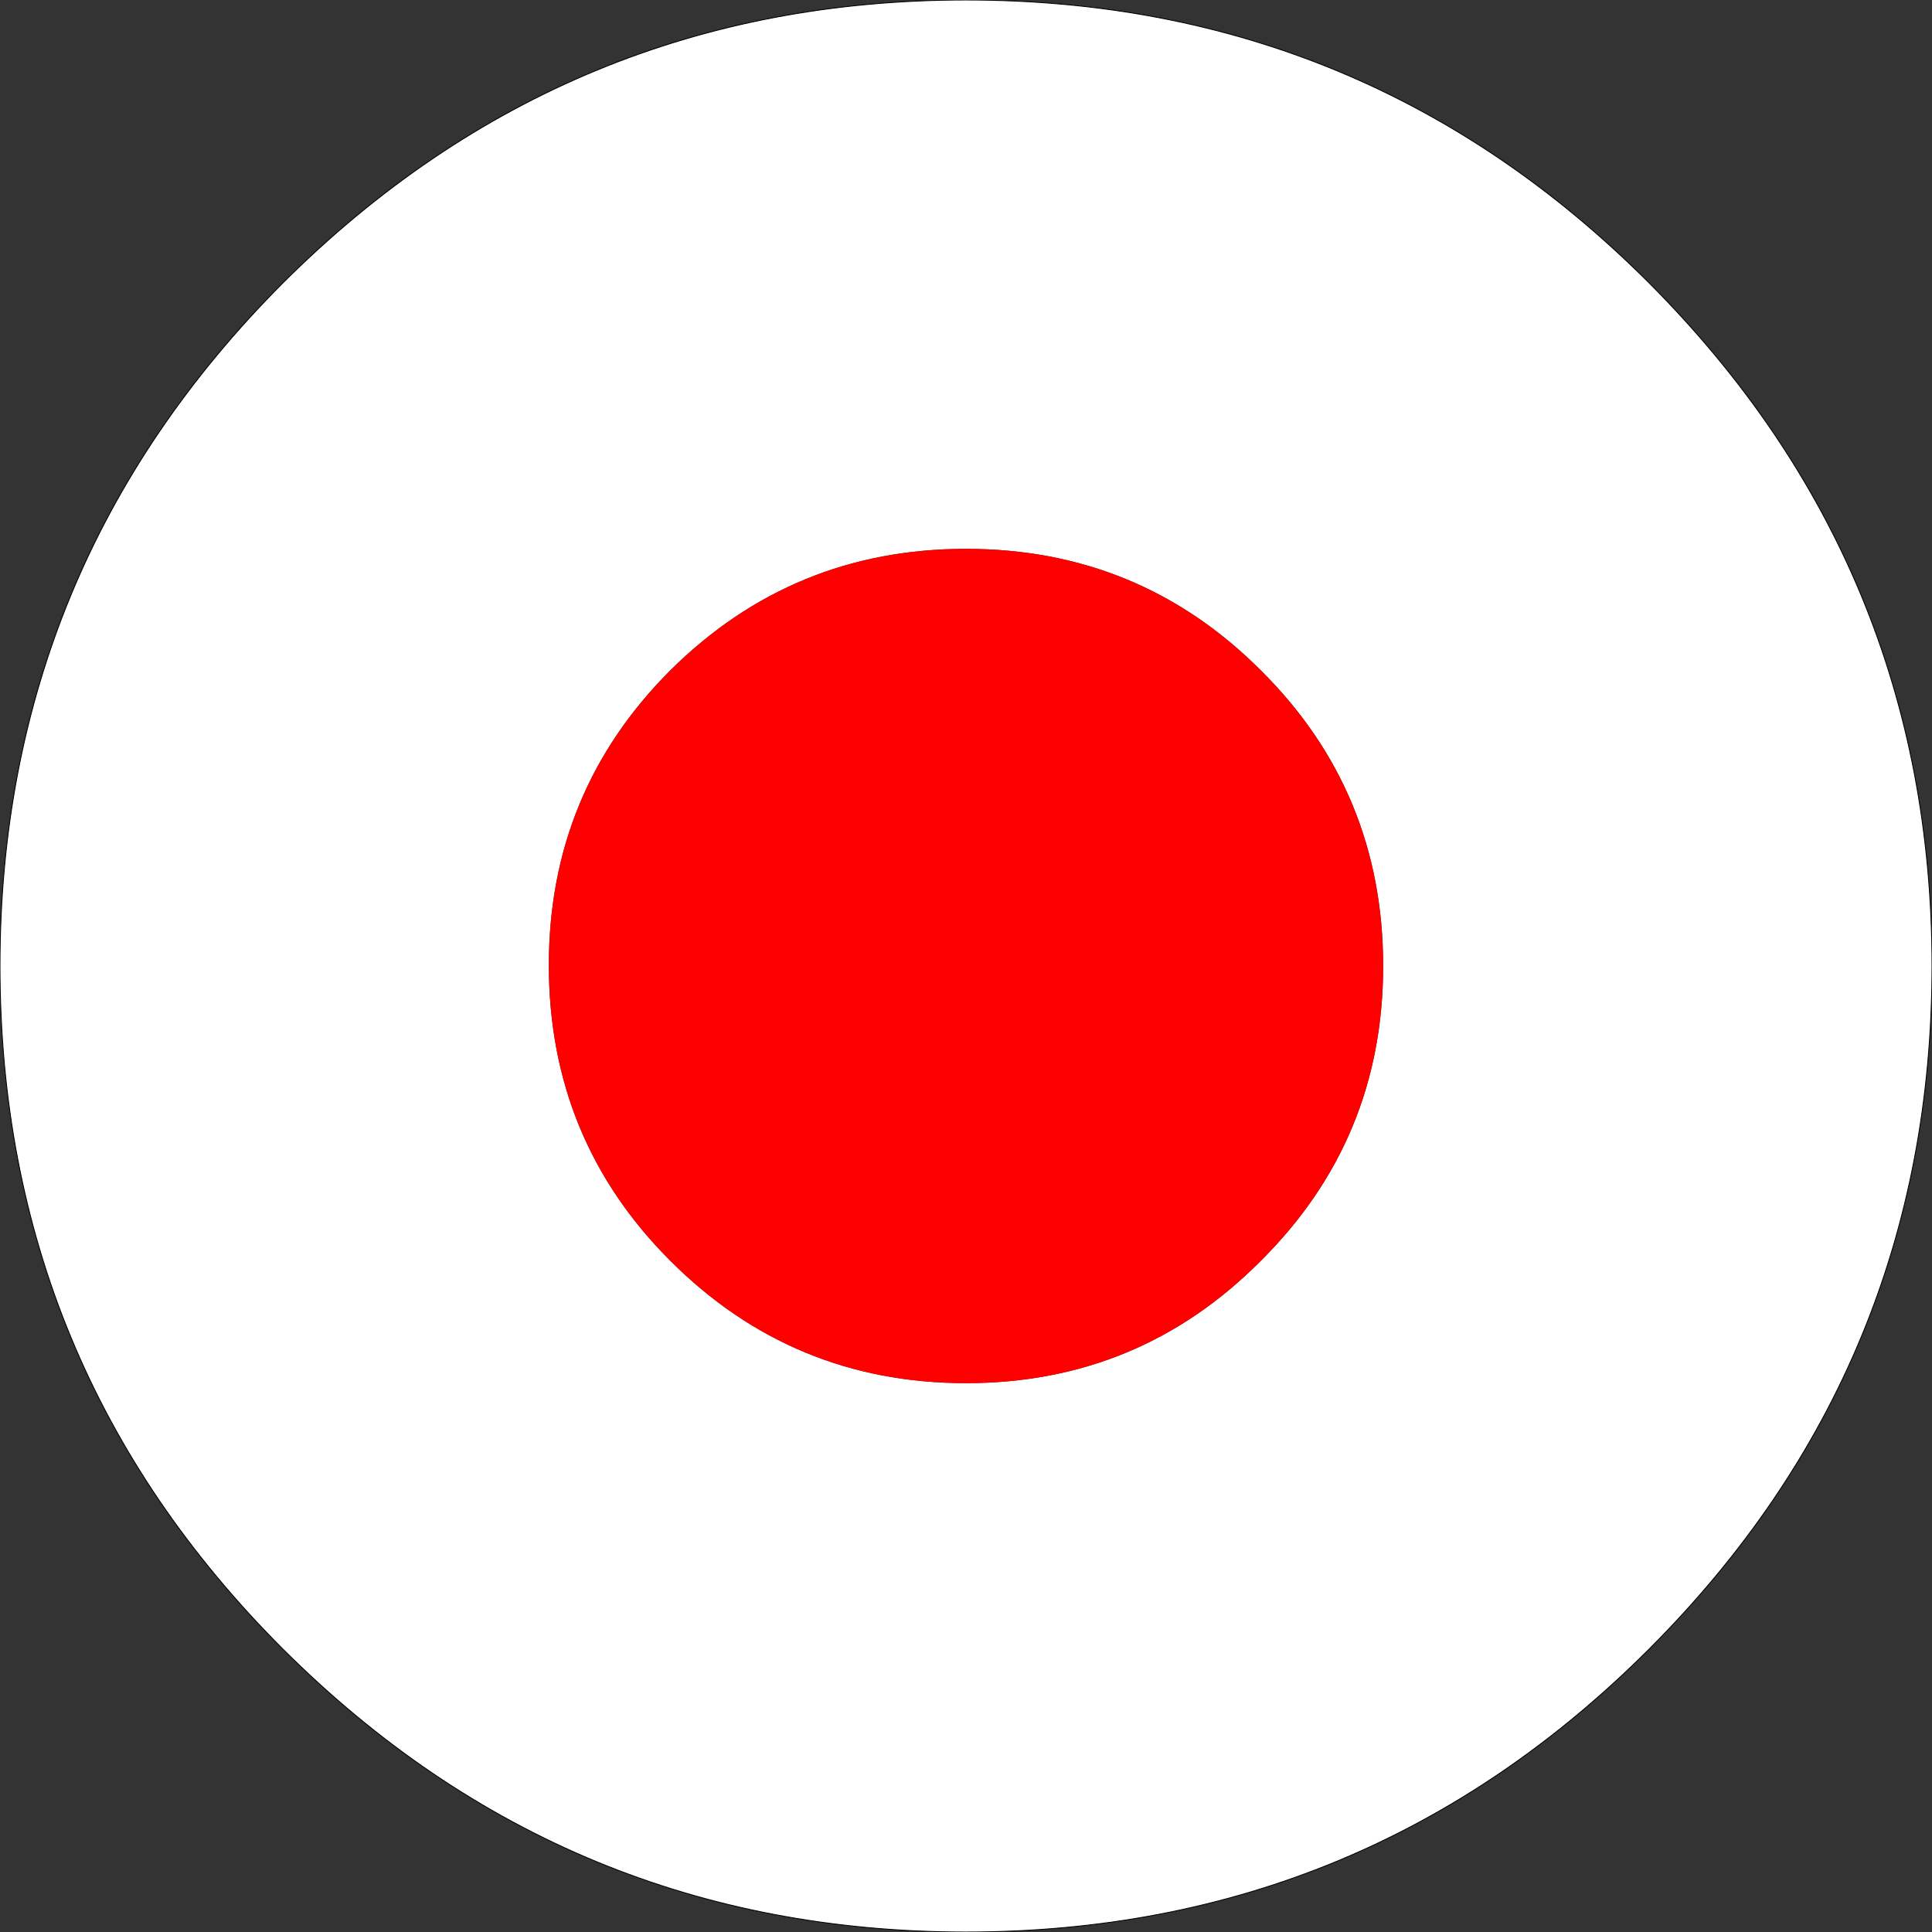 <?xml version="1.0" encoding="UTF-8" standalone="no"?>
<svg xmlns:xlink="http://www.w3.org/1999/xlink" height="113.7px" width="113.7px" xmlns="http://www.w3.org/2000/svg">
  <rect width="100%" height="100%" fill="#333333" stroke="none"/>
  <g transform="matrix(1.0, 0.0, 0.0, 1.0, 56.85, 56.85)">
    <path d="M-56.85 0.0 Q-56.85 -23.5 -40.2 -40.2 -23.5 -56.85 0.0 -56.85 23.55 -56.85 40.2 -40.2 56.85 -23.5 56.85 0.0 56.85 23.55 40.2 40.2 23.55 56.85 0.0 56.85 -23.5 56.85 -40.2 40.2 -56.85 23.55 -56.85 0.0 M0.0 -24.55 Q-10.2 -24.55 -17.4 -17.4 -24.55 -10.25 -24.55 -0.05 -24.55 10.2 -17.4 17.35 -10.2 24.55 0.0 24.55 10.2 24.55 17.35 17.35 24.55 10.2 24.55 0.0 24.55 -10.25 17.35 -17.4 10.2 -24.55 0.0 -24.55" fill="#ffffff" fill-rule="evenodd" stroke="none"/>
    <path d="M0.0 -24.55 Q10.2 -24.55 17.35 -17.4 24.55 -10.25 24.55 0.0 24.55 10.2 17.35 17.35 10.2 24.55 0.0 24.55 -10.2 24.55 -17.4 17.35 -24.55 10.2 -24.55 -0.05 -24.55 -10.25 -17.4 -17.4 -10.2 -24.55 0.0 -24.55" fill="#ff0000" fill-rule="evenodd" stroke="none"/>
    <path d="M-56.85 0.0 Q-56.85 -23.5 -40.2 -40.2 -23.5 -56.85 0.0 -56.85 23.55 -56.85 40.2 -40.2 56.85 -23.5 56.85 0.0 56.85 23.55 40.2 40.2 23.55 56.85 0.0 56.85 -23.5 56.85 -40.2 40.2 -56.85 23.55 -56.85 0.0 Z" fill="none" stroke="#000000" stroke-linecap="round" stroke-linejoin="round" stroke-width="0.05"/>
  </g>
</svg>
